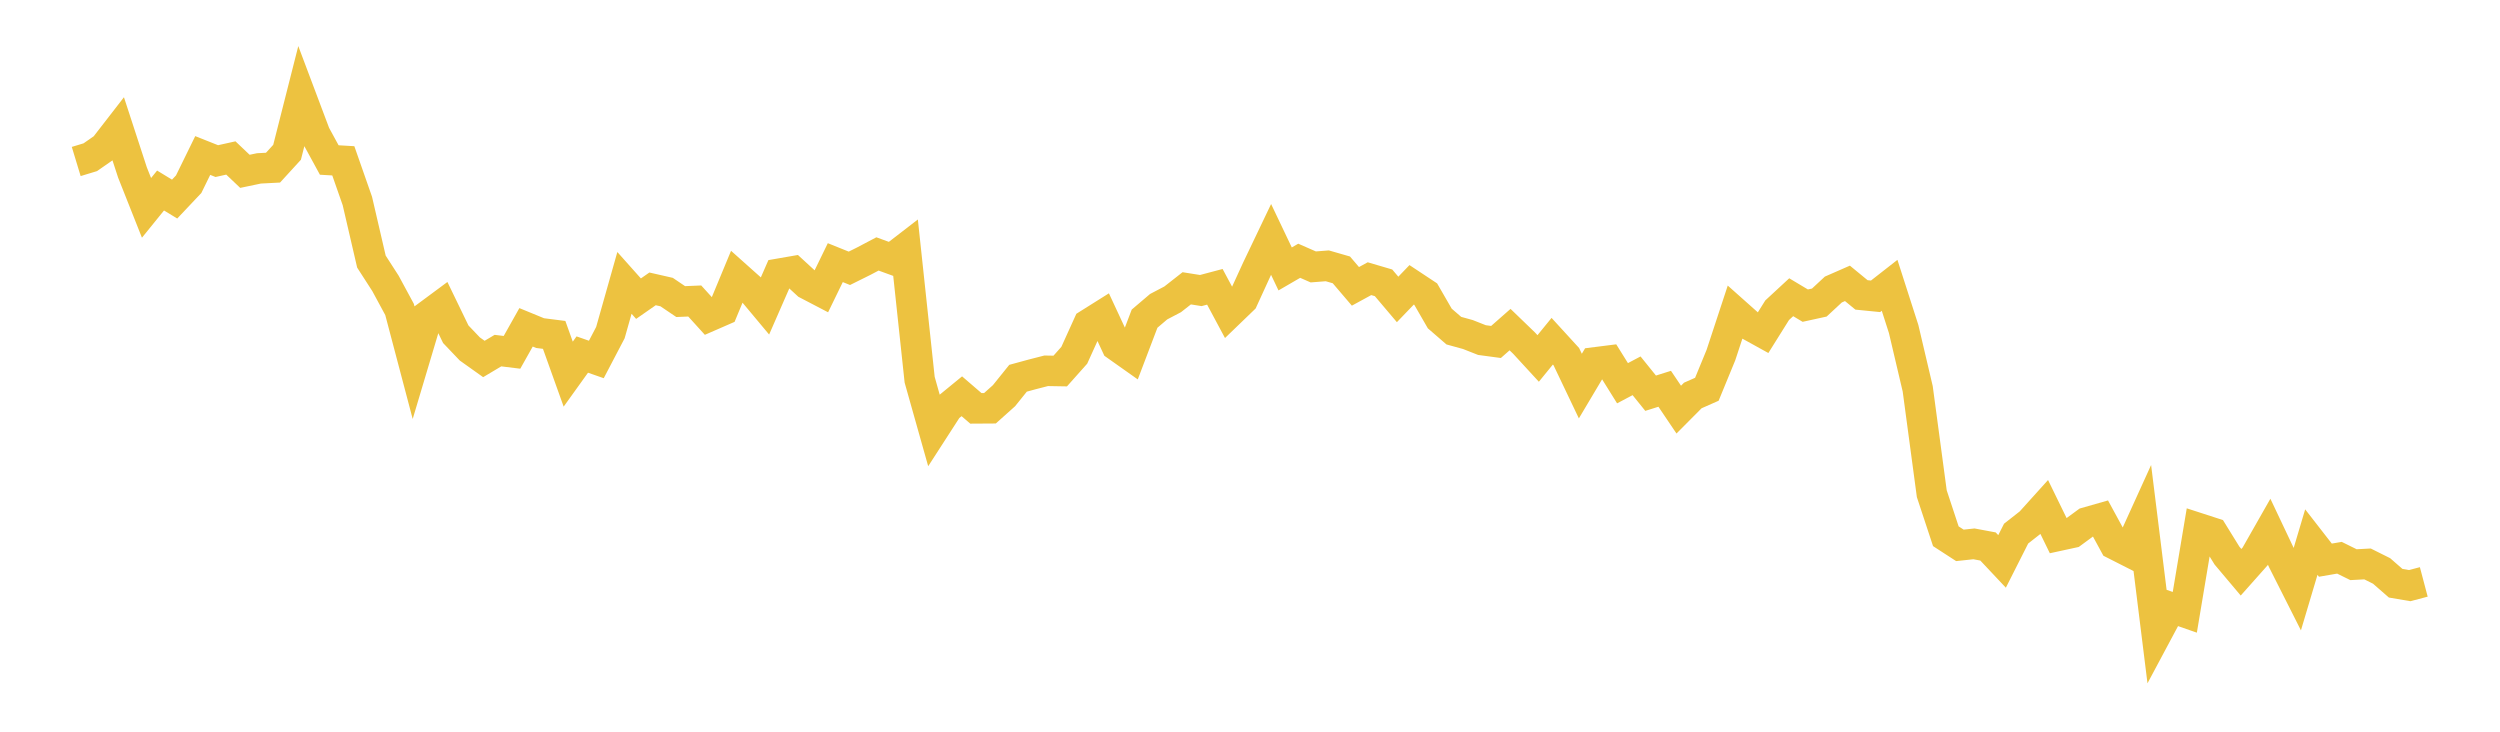 <svg width="164" height="48" xmlns="http://www.w3.org/2000/svg" xmlns:xlink="http://www.w3.org/1999/xlink"><path fill="none" stroke="rgb(237,194,64)" stroke-width="2" d="M5,10.594L5.922,10.314L6.844,9.673L7.766,8.483L8.689,11.311L9.611,13.636L10.533,12.498L11.455,13.06L12.377,12.084L13.299,10.201L14.222,10.568L15.144,10.363L16.066,11.239L16.988,11.046L17.91,10.998L18.832,9.99L19.754,6.355L20.677,8.806L21.599,10.496L22.521,10.55L23.443,13.185L24.365,17.16L25.287,18.591L26.21,20.298L27.132,23.791L28.054,20.703L28.976,20.02L29.898,21.925L30.82,22.892L31.743,23.549L32.665,23L33.587,23.113L34.509,21.473L35.431,21.852L36.353,21.969L37.275,24.544L38.198,23.258L39.12,23.581L40.042,21.82L40.964,18.558L41.886,19.592L42.808,18.95L43.731,19.16L44.653,19.784L45.575,19.745L46.497,20.761L47.419,20.359L48.341,18.136L49.263,18.959L50.186,20.064L51.108,17.956L52.03,17.796L52.952,18.643L53.874,19.124L54.796,17.229L55.719,17.601L56.641,17.143L57.563,16.658L58.485,16.994L59.407,16.282L60.329,24.908L61.251,28.18L62.174,26.75L63.096,25.995L64.018,26.789L64.94,26.783L65.862,25.958L66.784,24.813L67.707,24.561L68.629,24.324L69.551,24.34L70.473,23.305L71.395,21.271L72.317,20.692L73.24,22.676L74.162,23.328L75.084,20.904L76.006,20.12L76.928,19.636L77.85,18.913L78.772,19.06L79.695,18.815L80.617,20.537L81.539,19.648L82.461,17.636L83.383,15.706L84.305,17.642L85.228,17.106L86.15,17.51L87.072,17.438L87.994,17.704L88.916,18.785L89.838,18.282L90.76,18.553L91.683,19.643L92.605,18.684L93.527,19.294L94.449,20.893L95.371,21.691L96.293,21.945L97.216,22.309L98.138,22.433L99.06,21.622L99.982,22.512L100.904,23.515L101.826,22.384L102.749,23.393L103.671,25.327L104.593,23.777L105.515,23.66L106.437,25.14L107.359,24.652L108.281,25.795L109.204,25.504L110.126,26.871L111.048,25.943L111.97,25.536L112.892,23.294L113.814,20.493L114.737,21.314L115.659,21.824L116.581,20.351L117.503,19.498L118.425,20.05L119.347,19.848L120.269,18.992L121.192,18.588L122.114,19.346L123.036,19.438L123.958,18.717L124.88,21.587L125.802,25.507L126.725,32.387L127.647,35.178L128.569,35.776L129.491,35.677L130.413,35.849L131.335,36.829L132.257,35.005L133.18,34.281L134.102,33.259L135.024,35.149L135.946,34.949L136.868,34.273L137.79,34.01L138.713,35.706L139.635,36.174L140.557,34.145L141.479,41.572L142.401,39.846L143.323,40.168L144.246,34.655L145.168,34.954L146.09,36.446L147.012,37.54L147.934,36.503L148.856,34.882L149.778,36.83L150.701,38.657L151.623,35.561L152.545,36.747L153.467,36.588L154.389,37.043L155.311,36.994L156.234,37.455L157.156,38.26L158.078,38.417L159,38.173"></path></svg>